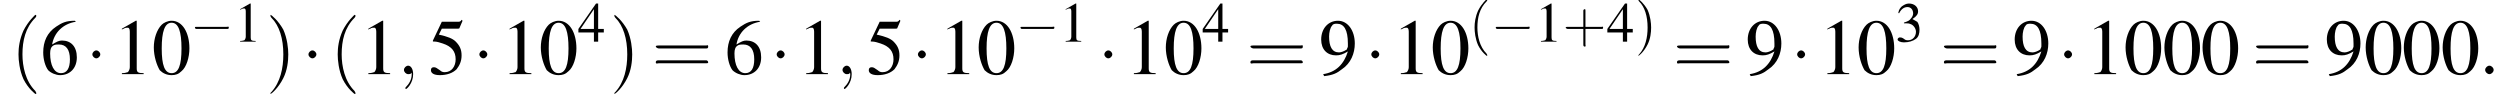 <?xml version='1.0' encoding='UTF-8'?>
<!---3.6-->
<svg version='1.1' xmlns='http://www.w3.org/2000/svg' xmlns:xlink='http://www.w3.org/1999/xlink' width='354.0pt' height='14.2pt' viewBox='60.8 82.8 354.0 14.2'>
<defs>
<path id='g12-58' d='M2.1-.6C2.1-.9 1.8-1.2 1.5-1.2S.9-.9 .9-.6S1.2 0 1.5 0S2.1-.3 2.1-.6Z'/>
<path id='g12-59' d='M2.2 0C2.2-.7 1.9-1.2 1.5-1.2C1.2-1.2 .9-.9 .9-.6C.9-.3 1.2 0 1.5 0C1.6 0 1.8 0 1.9-.1C1.9-.2 1.9-.2 1.9-.2S2-.2 2 0C2 .8 1.6 1.4 1.2 1.8C1.1 1.9 1.1 1.9 1.1 2C1.1 2.1 1.2 2.1 1.2 2.1C1.3 2.1 2.2 1.3 2.2 0Z'/>
<use id='g16-49' xlink:href='#g3-49'/>
<use id='g16-51' xlink:href='#g3-51'/>
<use id='g16-52' xlink:href='#g3-52'/>
<use id='g20-48' xlink:href='#g3-48' transform='scale(1.4)'/>
<use id='g20-49' xlink:href='#g3-49' transform='scale(1.4)'/>
<use id='g20-53' xlink:href='#g3-53' transform='scale(1.4)'/>
<use id='g20-54' xlink:href='#g3-54' transform='scale(1.4)'/>
<use id='g20-57' xlink:href='#g3-57' transform='scale(1.4)'/>
<path id='g3-48' d='M2-5.4C1.6-5.4 1.2-5.2 1-5C.5-4.5 .2-3.6 .2-2.7C.2-1.8 .5-.9 .8-.4C1.1-.1 1.5 .1 2 .1C2.4 .1 2.7 0 3-.3C3.5-.7 3.8-1.7 3.8-2.6C3.8-4.2 3.1-5.4 2-5.4ZM2-5.2C2.7-5.2 3-4.3 3-2.6S2.7-.1 2-.1S1-.9 1-2.6C1-4.3 1.3-5.2 2-5.2Z'/>
<path id='g3-49' d='M2.3-5.4L.9-4.6V-4.5C1-4.6 1.1-4.6 1.1-4.6C1.2-4.7 1.4-4.7 1.5-4.7C1.6-4.7 1.7-4.6 1.7-4.3V-.7C1.7-.5 1.6-.3 1.5-.2C1.4-.2 1.3-.1 .9-.1V0H3.1V-.1C2.5-.1 2.4-.2 2.4-.6V-5.4L2.3-5.4Z'/>
<path id='g3-51' d='M1.2-2.6C1.7-2.6 1.9-2.6 2.1-2.5C2.5-2.4 2.9-1.9 2.9-1.4C2.9-.7 2.4-.2 1.8-.2C1.6-.2 1.4-.2 1.2-.4C.9-.6 .8-.6 .6-.6C.5-.6 .3-.5 .3-.3C.3-.1 .7 .1 1.2 .1C1.9 .1 2.5-.1 2.9-.4S3.4-1.2 3.4-1.7C3.4-2.1 3.3-2.5 3.1-2.8C2.9-2.9 2.8-3 2.4-3.2C3-3.6 3.2-3.9 3.2-4.3C3.2-4.9 2.7-5.4 1.9-5.4C1.5-5.4 1.2-5.2 .9-5C.7-4.8 .5-4.6 .4-4.1L.5-4C.8-4.6 1.2-4.9 1.7-4.9C2.2-4.9 2.5-4.5 2.5-4C2.5-3.8 2.4-3.5 2.2-3.3C2-3 1.8-2.9 1.2-2.7V-2.6Z'/>
<path id='g3-52' d='M3.7-1.8H2.9V-5.4H2.6L.1-1.8V-1.3H2.3V0H2.9V-1.3H3.7V-1.8ZM2.3-1.8H.4L2.3-4.6V-1.8Z'/>
<path id='g3-53' d='M1.4-4.6H3C3.1-4.6 3.2-4.6 3.2-4.7L3.5-5.4L3.4-5.5C3.3-5.3 3.2-5.3 3-5.3H1.4L.5-3.4C.5-3.4 .5-3.4 .5-3.3C.5-3.3 .5-3.3 .6-3.3C.9-3.3 1.2-3.2 1.5-3.1C2.4-2.8 2.8-2.3 2.8-1.5C2.8-.8 2.4-.2 1.7-.2C1.6-.2 1.4-.2 1.2-.4C.9-.6 .8-.7 .6-.7C.4-.7 .3-.6 .3-.4C.3-.1 .6 .1 1.2 .1C1.9 .1 2.5-.1 2.9-.5C3.2-.9 3.4-1.3 3.4-1.9C3.4-2.5 3.2-2.9 2.8-3.3C2.5-3.6 2-3.8 1.1-4L1.4-4.6Z'/>
<path id='g3-54' d='M3.5-5.4C2.6-5.4 2.2-5.2 1.6-4.8C.7-4.2 .3-3.3 .3-2.2C.3-1.5 .5-.8 .8-.4C1.1-.1 1.6 .1 2 .1C3 .1 3.7-.6 3.7-1.7C3.7-2.8 3.1-3.4 2.2-3.4C1.9-3.4 1.7-3.3 1.2-3C1.4-4.2 2.3-5.1 3.6-5.3L3.5-5.4ZM1.9-3C2.6-3 3-2.5 3-1.5C3-.6 2.7-.1 2.1-.1C1.4-.1 1-.9 1-2.1C1-2.5 1.1-2.7 1.2-2.8C1.4-3 1.6-3 1.9-3Z'/>
<path id='g3-57' d='M.5 .2C1.4 .1 1.8-.1 2.3-.5C3.2-1.1 3.6-2.1 3.6-3.1C3.6-4.4 2.9-5.4 1.9-5.4C.9-5.4 .2-4.6 .2-3.5C.2-2.5 .8-1.9 1.7-1.9C2.1-1.9 2.4-2 2.9-2.3C2.5-1 1.7-.2 .4 0L.5 .2ZM2.9-2.8C2.9-2.7 2.8-2.6 2.8-2.5C2.5-2.3 2.2-2.2 2-2.2C1.3-2.2 1-2.8 1-3.8C1-4.2 1.1-4.7 1.3-4.9C1.4-5.1 1.6-5.1 1.8-5.1C2.5-5.1 2.9-4.5 2.9-3.1V-2.8Z'/>
<use id='g21-40' xlink:href='#g17-40' transform='scale(1.4)'/>
<use id='g21-41' xlink:href='#g17-41' transform='scale(1.4)'/>
<use id='g21-61' xlink:href='#g17-61' transform='scale(1.4)'/>
<path id='g17-40' d='M2.6 1.9C2.6 1.9 2.6 1.9 2.5 1.7C1.5 .7 1.2-.8 1.2-2C1.2-3.4 1.5-4.7 2.5-5.7C2.6-5.8 2.6-5.9 2.6-5.9C2.6-5.9 2.6-6 2.5-6C2.5-6 1.8-5.4 1.3-4.4C.9-3.5 .8-2.7 .8-2C.8-1.4 .9-.4 1.3 .5C1.8 1.5 2.5 2 2.5 2C2.6 2 2.6 2 2.6 1.9Z'/>
<path id='g17-41' d='M2.3-2C2.3-2.6 2.2-3.6 1.8-4.5C1.3-5.4 .6-6 .5-6C.5-6 .5-5.9 .5-5.9C.5-5.9 .5-5.8 .6-5.7C1.4-4.9 1.8-3.6 1.8-2C1.8-.6 1.5 .8 .6 1.8C.5 1.9 .5 1.9 .5 1.9C.5 2 .5 2 .5 2C.6 2 1.3 1.4 1.8 .4C2.2-.4 2.3-1.3 2.3-2Z'/>
<path id='g17-43' d='M3.2-1.8H5.5C5.6-1.8 5.7-1.8 5.7-2S5.6-2.1 5.5-2.1H3.2V-4.4C3.2-4.5 3.2-4.6 3.1-4.6S2.9-4.5 2.9-4.4V-2.1H.7C.6-2.1 .4-2.1 .4-2S.6-1.8 .7-1.8H2.9V.4C2.9 .5 2.9 .7 3.1 .7S3.2 .5 3.2 .4V-1.8Z'/>
<path id='g17-61' d='M5.5-2.6C5.6-2.6 5.7-2.6 5.7-2.8S5.6-2.9 5.5-2.9H.7C.6-2.9 .4-2.9 .4-2.8S.6-2.6 .7-2.6H5.5ZM5.5-1.1C5.6-1.1 5.7-1.1 5.7-1.2S5.6-1.4 5.5-1.4H.7C.6-1.4 .4-1.4 .4-1.2S.6-1.1 .7-1.1H5.5Z'/>
<use id='g6-0' xlink:href='#g1-0' transform='scale(1.4)'/>
<use id='g6-1' xlink:href='#g1-1' transform='scale(1.4)'/>
<path id='g1-0' d='M5.2-1.8C5.4-1.8 5.5-1.8 5.5-2S5.4-2.1 5.2-2.1H.9C.8-2.1 .7-2.1 .7-2S.8-1.8 .9-1.8H5.2Z'/>
<path id='g1-1' d='M1.5-2C1.5-2.2 1.3-2.4 1.1-2.4S.7-2.2 .7-2S.9-1.6 1.1-1.6S1.5-1.8 1.5-2Z'/>
</defs>
<g id='page1'>

<use x='62.3' y='93.3' xlink:href='#g21-40'/>
<use x='66.5' y='93.3' xlink:href='#g20-54'/>
<use x='72.9' y='93.3' xlink:href='#g6-1'/>
<use x='76.8' y='93.3' xlink:href='#g20-49'/>
<use x='82.3' y='93.3' xlink:href='#g20-48'/>
<use x='87.7' y='88.7' xlink:href='#g1-0'/>
<use x='93.9' y='88.7' xlink:href='#g16-49'/>
<use x='98.4' y='93.3' xlink:href='#g21-41'/>
<use x='103.5' y='93.3' xlink:href='#g6-1'/>
<use x='107.5' y='93.3' xlink:href='#g21-40'/>
<use x='111.7' y='93.3' xlink:href='#g20-49'/>
<use x='117.1' y='93.3' xlink:href='#g12-59'/>
<use x='121.4' y='93.3' xlink:href='#g20-53'/>
<use x='127.7' y='93.3' xlink:href='#g6-1'/>
<use x='131.7' y='93.3' xlink:href='#g20-49'/>
<use x='137.1' y='93.3' xlink:href='#g20-48'/>
<use x='142.6' y='88.7' xlink:href='#g16-52'/>
<use x='147.1' y='93.3' xlink:href='#g21-41'/>
<use x='153.1' y='93.3' xlink:href='#g21-61'/>
<use x='163.4' y='93.3' xlink:href='#g20-54'/>
<use x='169.8' y='93.3' xlink:href='#g6-1'/>
<use x='173.7' y='93.3' xlink:href='#g20-49'/>
<use x='179.2' y='93.3' xlink:href='#g12-59'/>
<use x='183.4' y='93.3' xlink:href='#g20-53'/>
<use x='189.8' y='93.3' xlink:href='#g6-1'/>
<use x='193.7' y='93.3' xlink:href='#g20-49'/>
<use x='199.1' y='93.3' xlink:href='#g20-48'/>
<use x='204.6' y='88.7' xlink:href='#g1-0'/>
<use x='210.8' y='88.7' xlink:href='#g16-49'/>
<use x='216.2' y='93.3' xlink:href='#g6-1'/>
<use x='220.1' y='93.3' xlink:href='#g20-49'/>
<use x='225.6' y='93.3' xlink:href='#g20-48'/>
<use x='231' y='88.7' xlink:href='#g16-52'/>
<use x='237.3' y='93.3' xlink:href='#g21-61'/>
<use x='247.6' y='93.3' xlink:href='#g20-57'/>
<use x='254' y='93.3' xlink:href='#g6-1'/>
<use x='257.9' y='93.3' xlink:href='#g20-49'/>
<use x='263.4' y='93.3' xlink:href='#g20-48'/>
<use x='268.8' y='88.7' xlink:href='#g17-40'/>
<use x='271.9' y='88.7' xlink:href='#g1-0'/>
<use x='278.1' y='88.7' xlink:href='#g16-49'/>
<use x='282.1' y='88.7' xlink:href='#g17-43'/>
<use x='288.3' y='88.7' xlink:href='#g16-52'/>
<use x='292.3' y='88.7' xlink:href='#g17-41'/>
<use x='297.7' y='93.3' xlink:href='#g21-61'/>
<use x='308' y='93.3' xlink:href='#g20-57'/>
<use x='314.3' y='93.3' xlink:href='#g6-1'/>
<use x='318.3' y='93.3' xlink:href='#g20-49'/>
<use x='323.7' y='93.3' xlink:href='#g20-48'/>
<use x='329.2' y='88.7' xlink:href='#g16-51'/>
<use x='335.5' y='93.3' xlink:href='#g21-61'/>
<use x='345.8' y='93.3' xlink:href='#g20-57'/>
<use x='352.1' y='93.3' xlink:href='#g6-1'/>
<use x='356.1' y='93.3' xlink:href='#g20-49'/>
<use x='361.5' y='93.3' xlink:href='#g20-48'/>
<use x='367' y='93.3' xlink:href='#g20-48'/>
<use x='372.4' y='93.3' xlink:href='#g20-48'/>
<use x='379.7' y='93.3' xlink:href='#g21-61'/>
<use x='390' y='93.3' xlink:href='#g20-57'/>
<use x='395.5' y='93.3' xlink:href='#g20-48'/>
<use x='400.9' y='93.3' xlink:href='#g20-48'/>
<use x='406.4' y='93.3' xlink:href='#g20-48'/>
<use x='411.8' y='93.3' xlink:href='#g12-58'/>
</g>
</svg>
